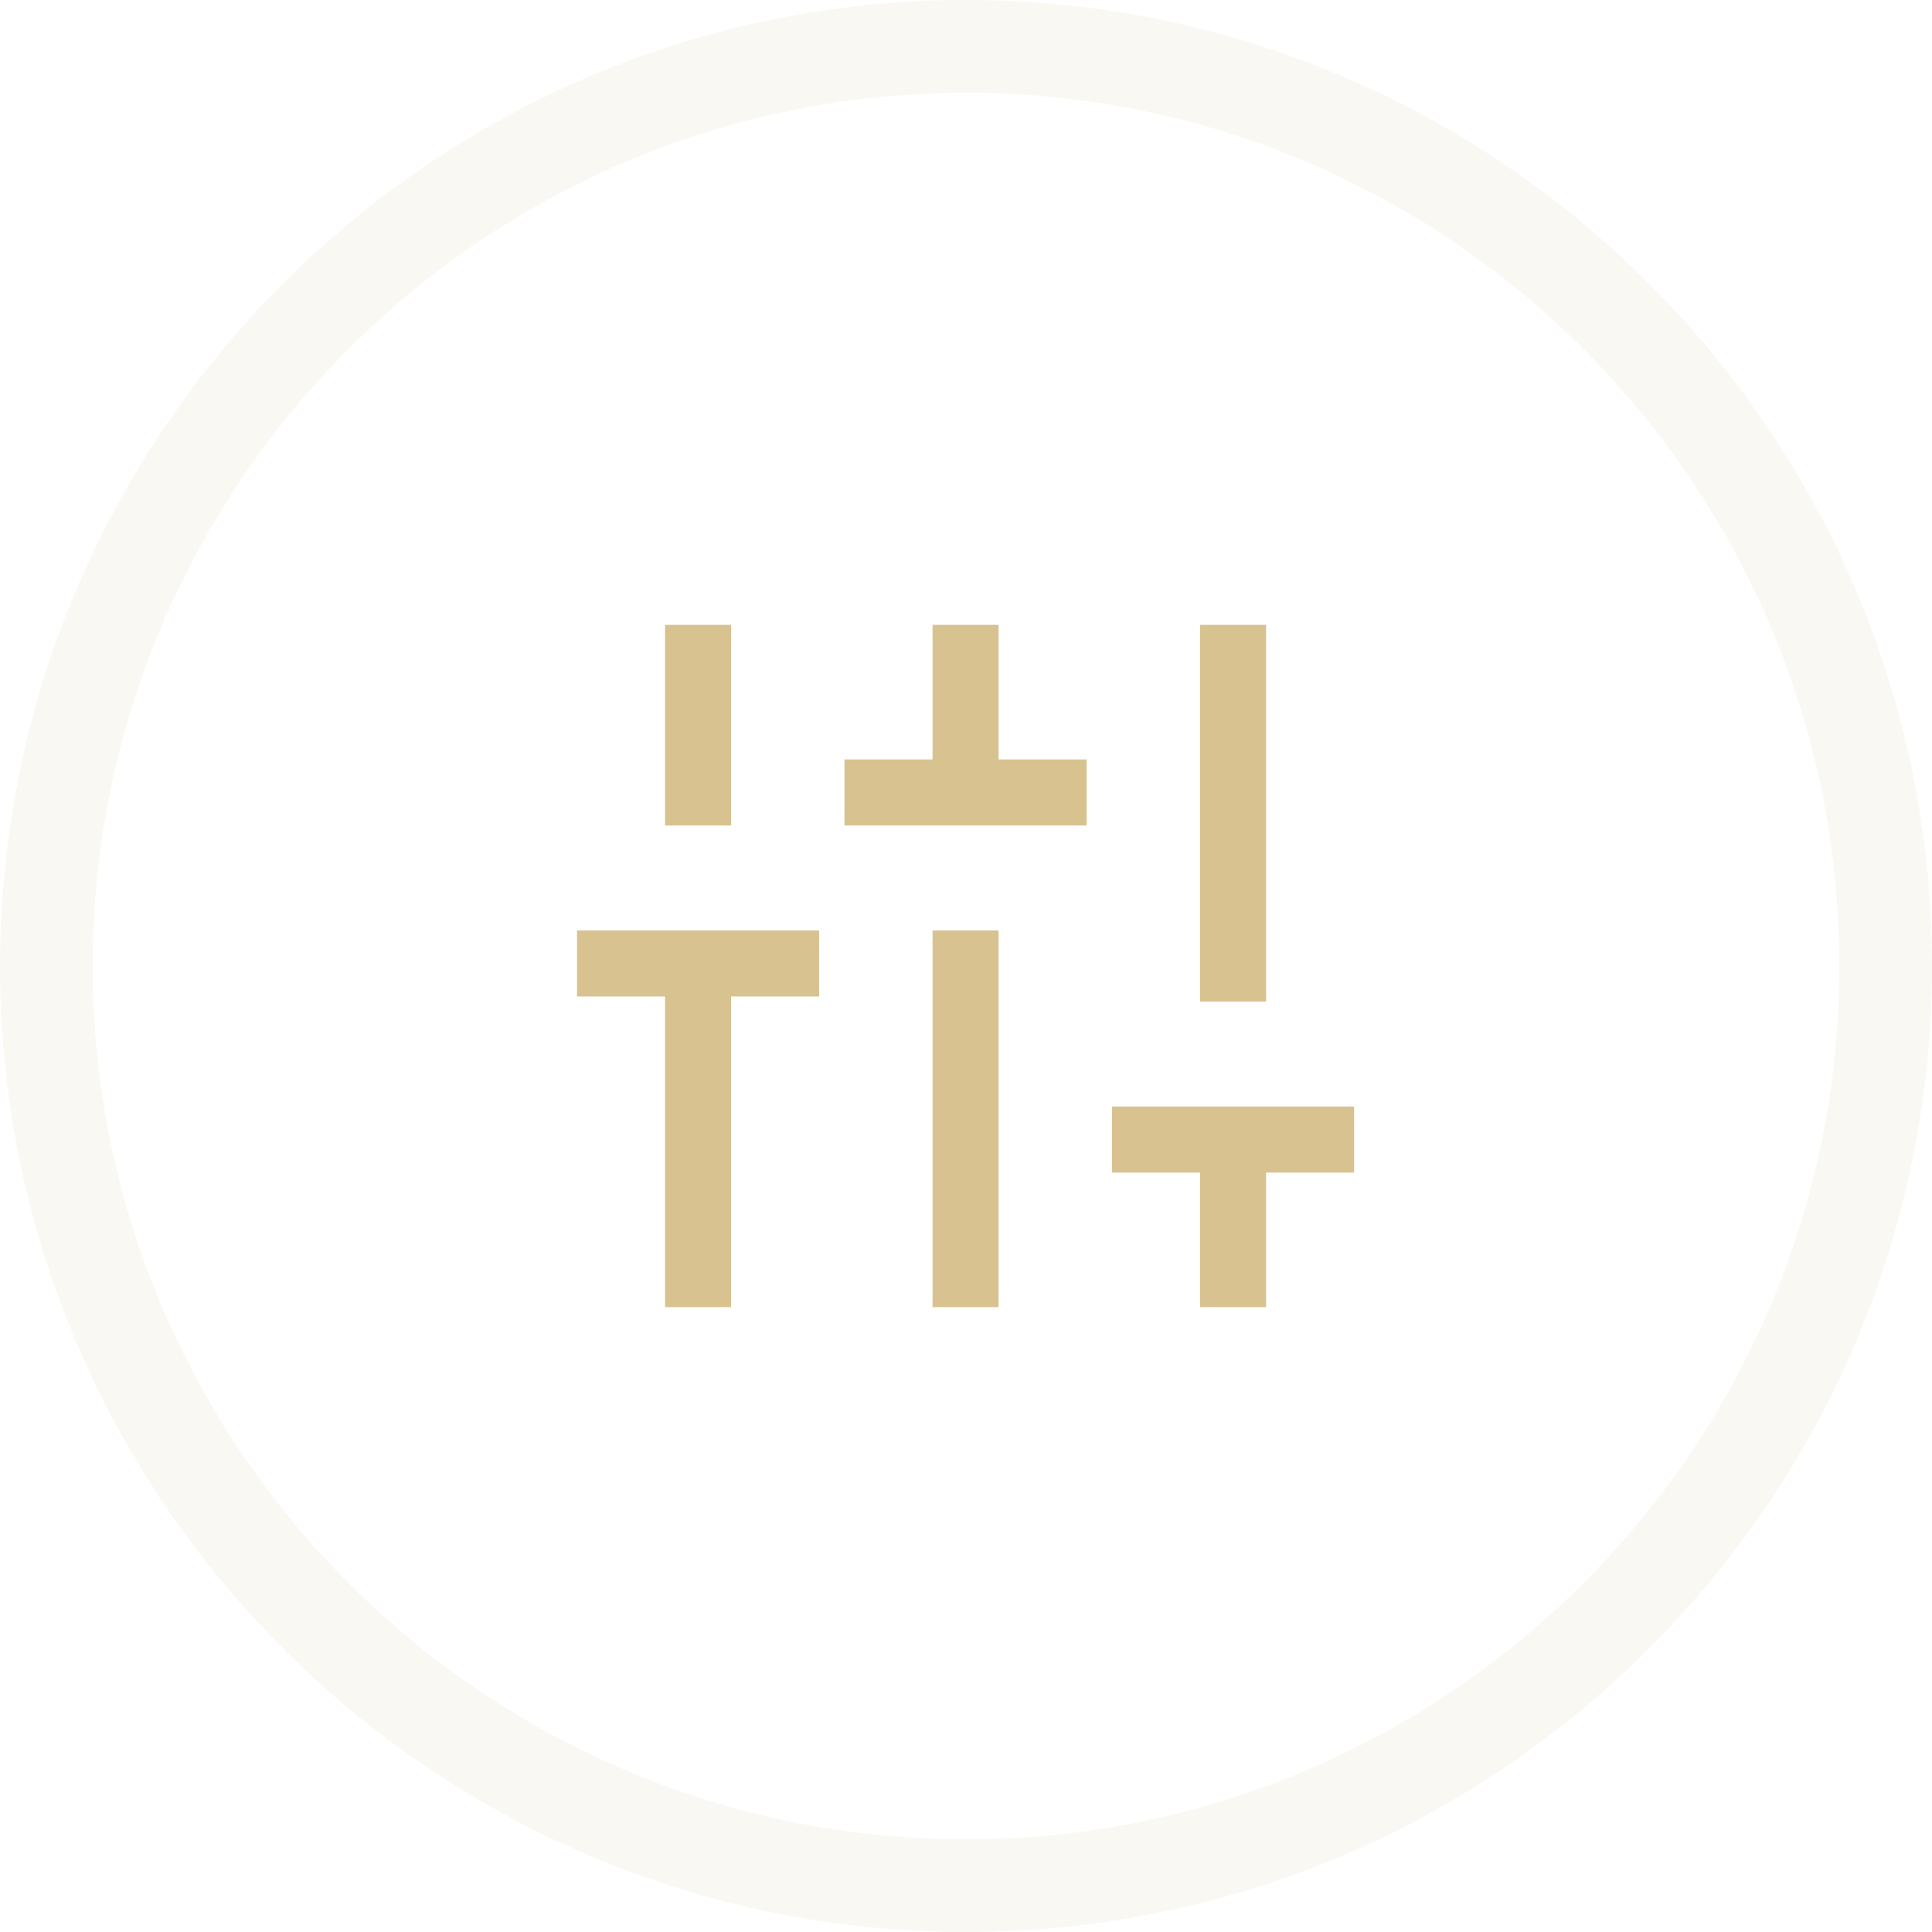 <svg width="70" height="70" viewBox="0 0 70 70" fill="none" xmlns="http://www.w3.org/2000/svg">
<path opacity="0.2" d="M35 70C15.702 70 0 54.302 0 35C0 15.698 15.702 0 35 0C54.298 0 70 15.702 70 35C70 54.298 54.302 70 35 70ZM35 3.362C17.555 3.362 3.358 17.555 3.358 35C3.358 52.445 17.551 66.642 35 66.642C52.449 66.642 66.642 52.449 66.642 35C66.642 17.551 52.449 3.362 35 3.362Z" fill="#E8DDC0"/>
<mask id="mask0_2441_21333" style="mask-type:alpha" maskUnits="userSpaceOnUse" x="9" y="9" width="52" height="52">
<rect x="9.617" y="9.633" width="50.734" height="50.734" fill="#D9D9D9"/>
</mask>
<g mask="url(#mask0_2441_21333)">
<mask id="mask1_2441_21333" style="mask-type:alpha" maskUnits="userSpaceOnUse" x="15" y="15" width="40" height="40">
<rect x="15.848" y="15.861" width="38.277" height="38.277" fill="#D9D9D9"/>
</mask>
<g mask="url(#mask1_2441_21333)">
<path d="M24.096 47.36V36.104H20.906V33.712H29.678V36.104H26.488V47.36H24.096ZM24.096 29.909V22.64H26.488V29.909H24.096ZM30.598 29.909V27.516H33.788V22.64H36.18V27.516H39.37V29.909H30.598ZM33.788 47.36V33.712H36.18V47.36H33.788ZM43.48 47.36V42.484H40.29V40.091H49.062V42.484H45.873V47.36H43.48ZM43.48 36.288V22.64H45.873V36.288H43.48Z" fill="#D7C290"/>
</g>
</g>
</svg>
